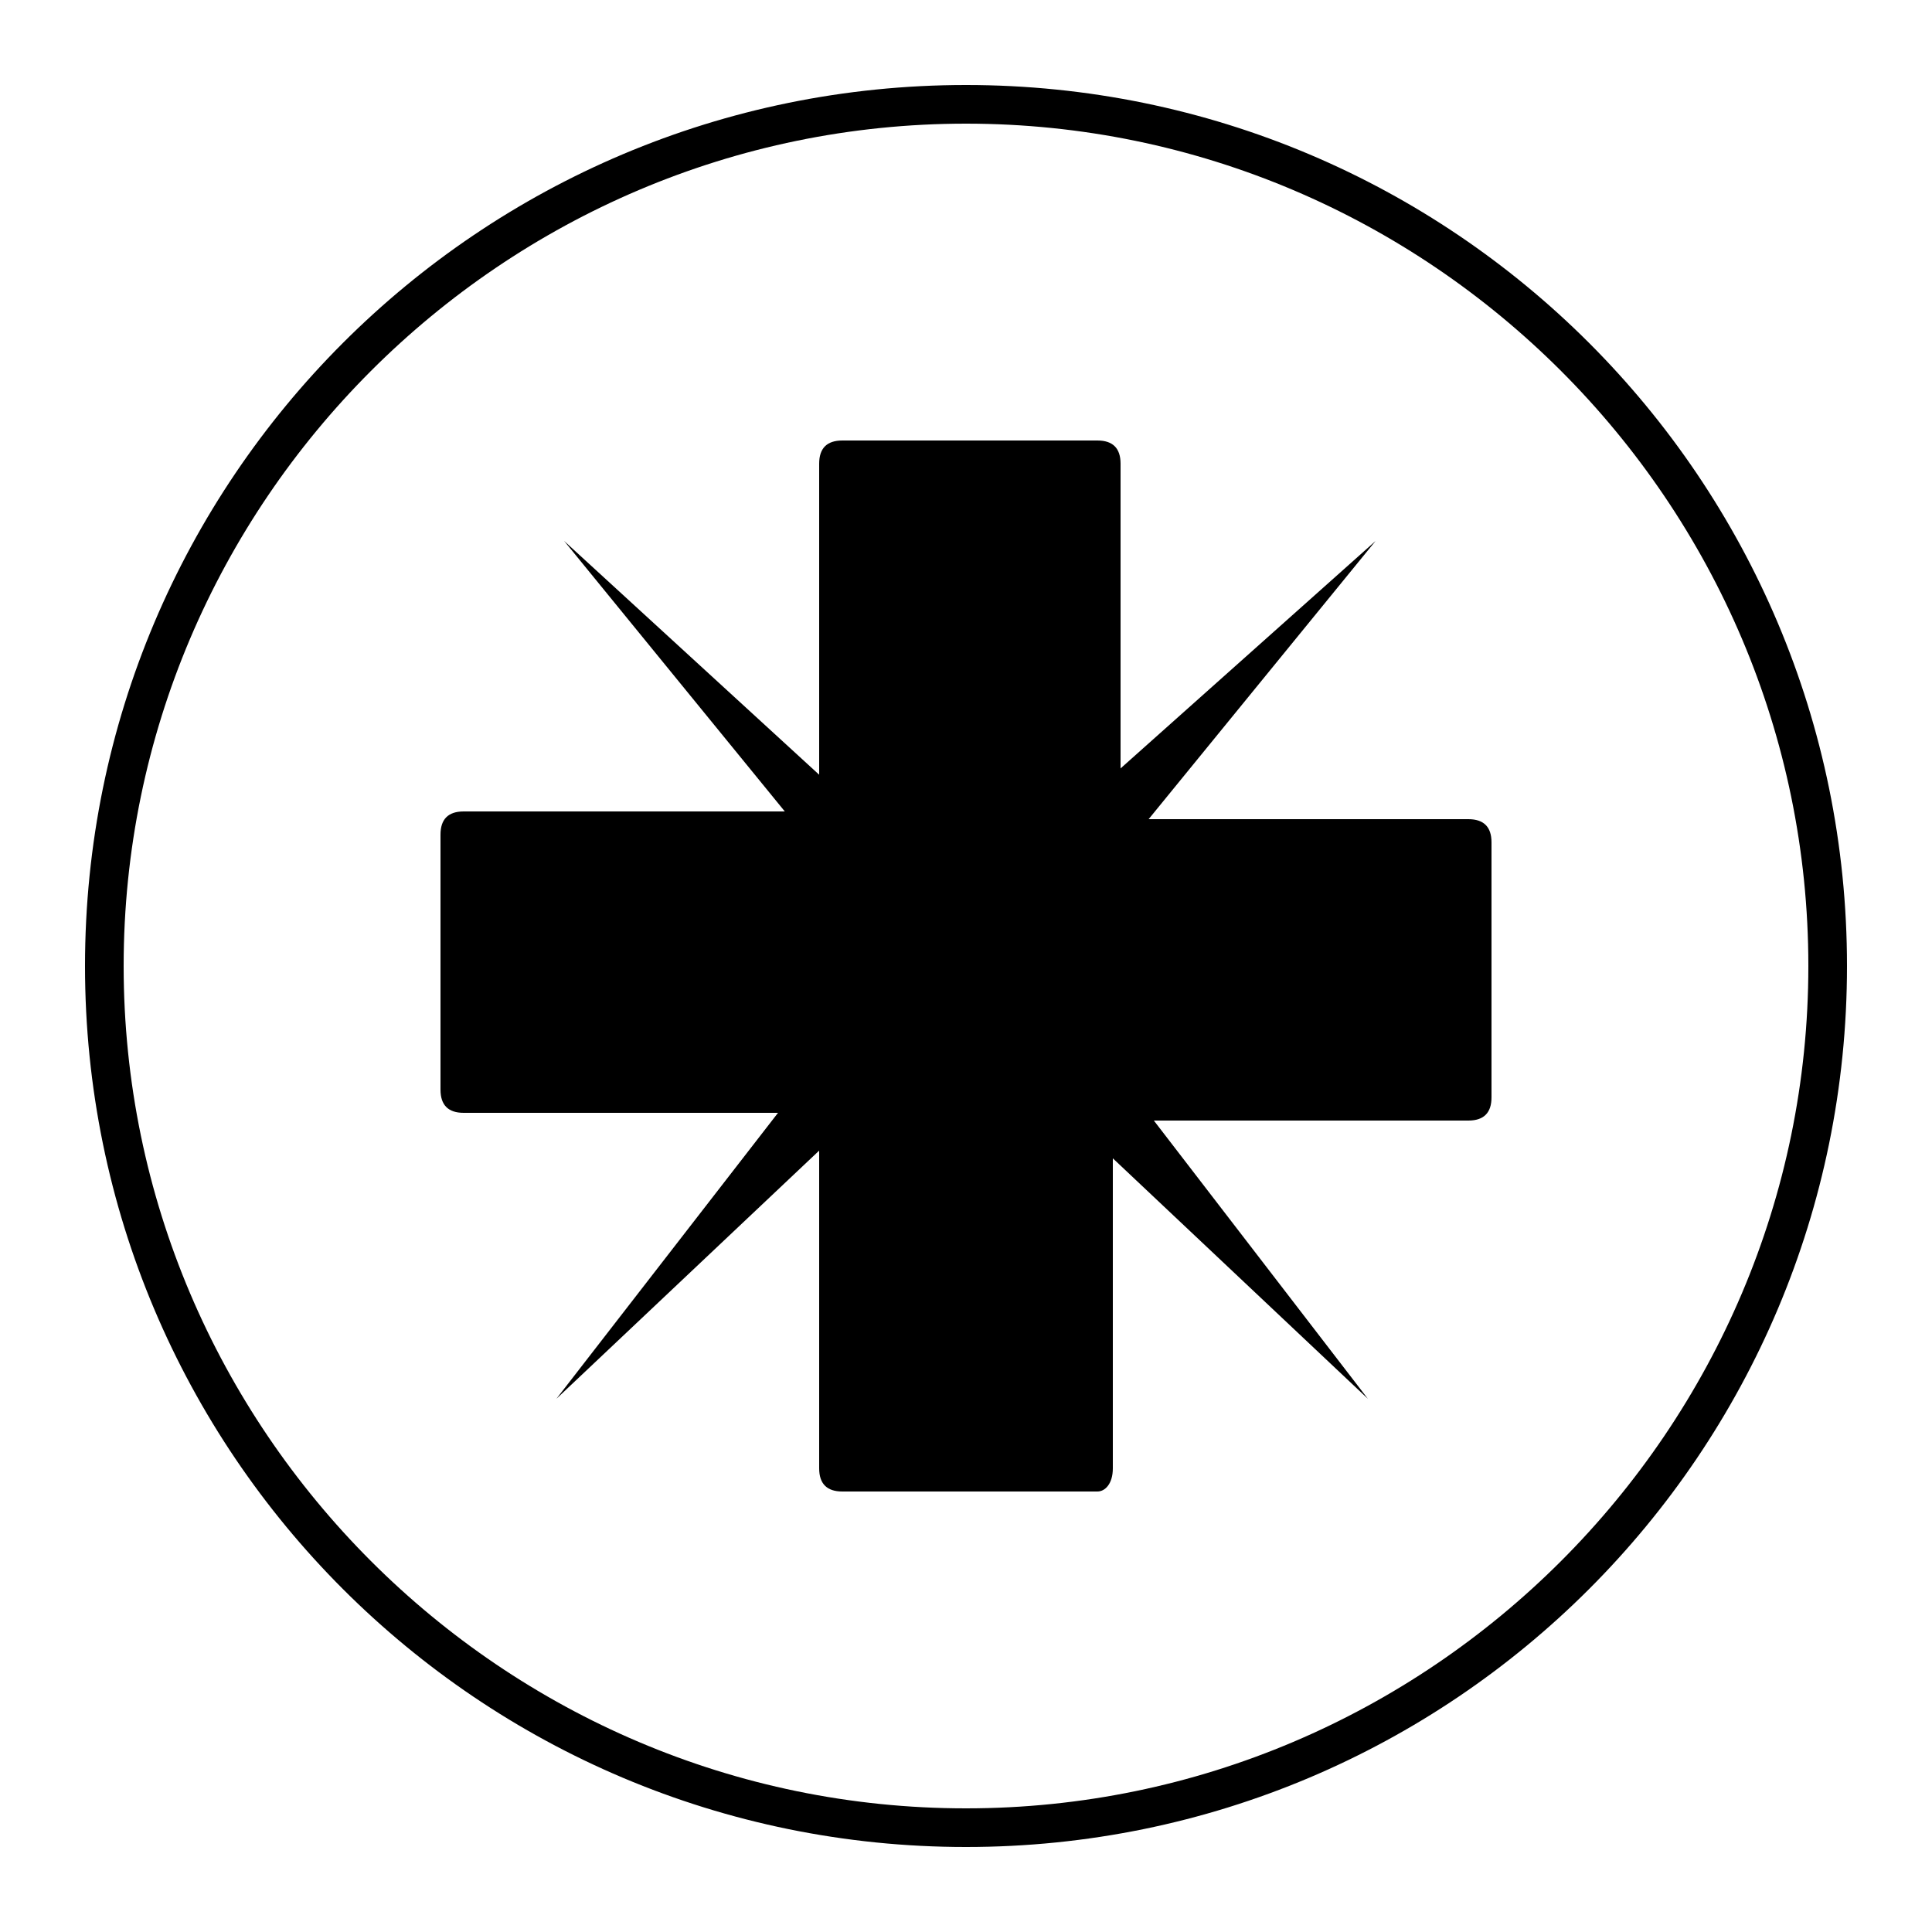<?xml version="1.0" encoding="UTF-8"?> <svg xmlns="http://www.w3.org/2000/svg" xmlns:xlink="http://www.w3.org/1999/xlink" version="1.1" id="Layer_1" x="0px" y="0px" viewBox="0 0 25 25" style="enable-background:new 0 0 25 25;" xml:space="preserve"> <path d="M18.9,10.8h-4.2L17.8,7l-3.7,3.3L14.2,6l-3.3,0.1l0,4.2L7.3,7l3.1,3.8H6.1v3.3l4.2,0l-3.1,4l3.6-3.4v4.1l3.4,0.1v-4.1 l3.5,3.3l-3-3.9l4.1-0.2L18.9,10.8z M14.1,10.8L14.1,10.8L14.1,10.8L14.1,10.8z"></path> <path d="M12.5,23.9c-6.3,0-11.4-5.1-11.4-11.4c0-6.3,5.1-11.4,11.4-11.4s11.4,5.1,11.4,11.4C23.9,18.8,18.8,23.9,12.5,23.9z M12.5,1.6c-6,0-10.9,4.9-10.9,10.9c0,6,4.9,10.9,10.9,10.9c6,0,10.9-4.9,10.9-10.9C23.4,6.5,18.5,1.6,12.5,1.6z"></path> <g> <g> <path d="M14.2,19.3h-3.3c-0.2,0-0.3-0.1-0.3-0.3v-4.6H6c-0.2,0-0.3-0.1-0.3-0.3v-3.3c0-0.2,0.1-0.3,0.3-0.3h4.6V6 c0-0.2,0.1-0.3,0.3-0.3h3.3c0.2,0,0.3,0.1,0.3,0.3v4.6H19c0.2,0,0.3,0.1,0.3,0.3v3.3c0,0.2-0.1,0.3-0.3,0.3h-4.6V19 C14.4,19.2,14.3,19.3,14.2,19.3z M11.1,18.7h2.8v-4.6c0-0.2,0.1-0.3,0.3-0.3h4.6v-2.8h-4.6c-0.2,0-0.3-0.1-0.3-0.3V6.3h-2.8v4.6 c0,0.2-0.1,0.3-0.3,0.3H6.3v2.8h4.6c0.2,0,0.3,0.1,0.3,0.3V18.7z"></path> </g> </g> </svg> 